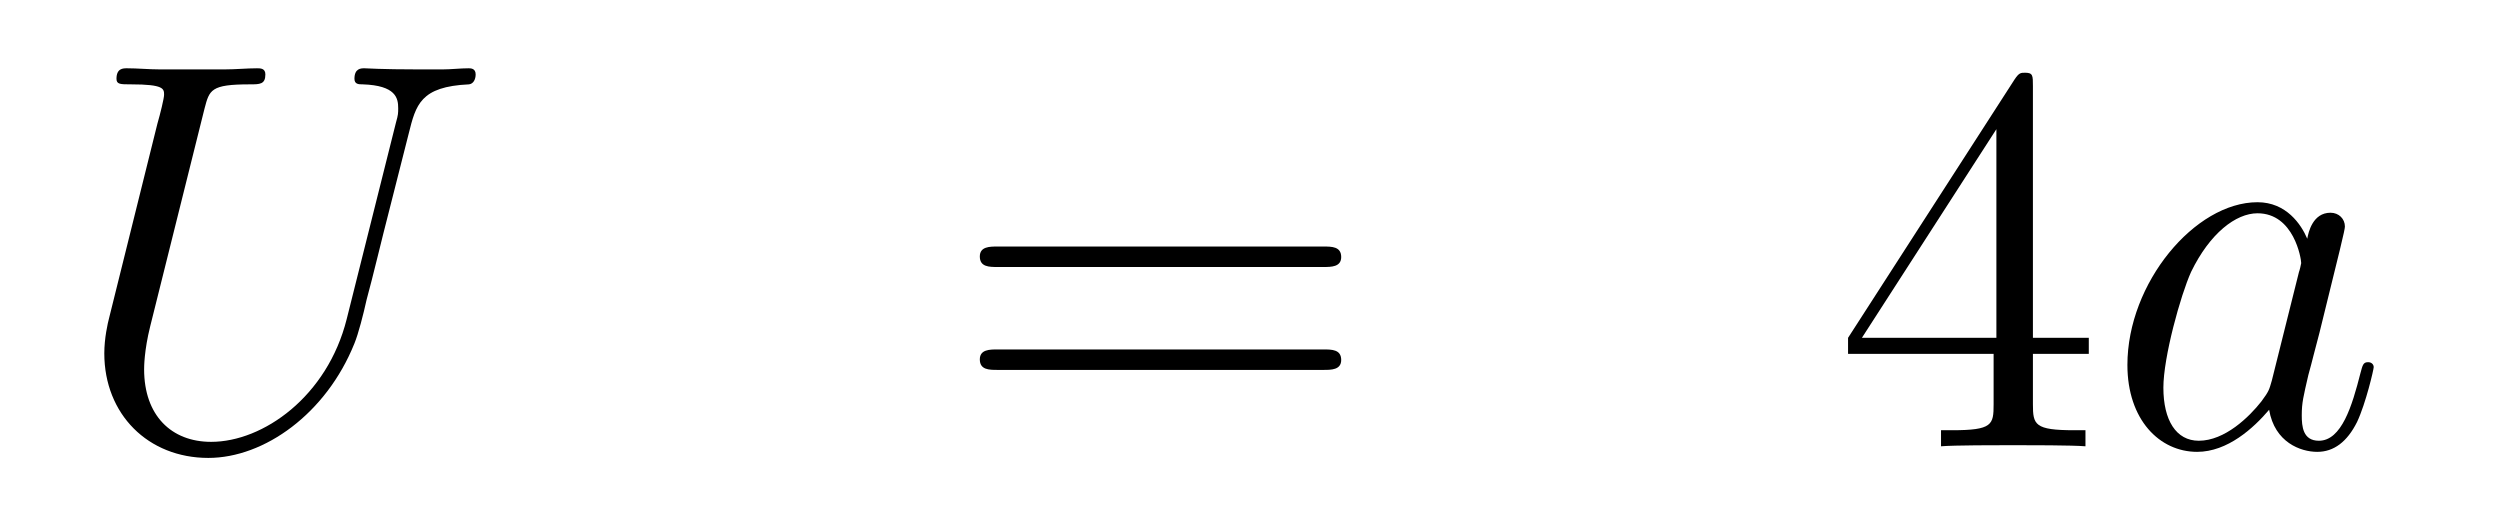 <?xml version='1.0'?>
<!-- This file was generated by dvisvgm 1.14.1 -->
<svg height='11pt' version='1.1' viewBox='0 -11 54 11' width='54pt' xmlns='http://www.w3.org/2000/svg' xmlns:xlink='http://www.w3.org/1999/xlink'>
<g id='page1'>
<g transform='matrix(1 0 0 1 -132 653)'>
<path d='M139.489 -657.109C139.07 -655.436 137.684 -654.456 136.56 -654.456C135.699 -654.456 135.113 -655.029 135.113 -656.022C135.113 -656.069 135.113 -656.428 135.245 -656.954L136.417 -661.652C136.524 -662.058 136.548 -662.178 137.397 -662.178C137.612 -662.178 137.732 -662.178 137.732 -662.393C137.732 -662.525 137.624 -662.525 137.552 -662.525C137.337 -662.525 137.086 -662.501 136.859 -662.501H135.448C135.221 -662.501 134.97 -662.525 134.743 -662.525C134.659 -662.525 134.516 -662.525 134.516 -662.298C134.516 -662.178 134.6 -662.178 134.827 -662.178C135.544 -662.178 135.544 -662.082 135.544 -661.951C135.544 -661.879 135.46 -661.533 135.4 -661.329L134.36 -657.145C134.325 -657.014 134.253 -656.691 134.253 -656.368C134.253 -655.053 135.197 -654.109 136.5 -654.109C137.708 -654.109 139.047 -655.065 139.656 -656.583C139.74 -656.787 139.848 -657.205 139.919 -657.528C140.039 -657.958 140.29 -659.01 140.373 -659.321L140.828 -661.114C140.983 -661.736 141.079 -662.13 142.131 -662.178C142.226 -662.19 142.274 -662.286 142.274 -662.393C142.274 -662.525 142.167 -662.525 142.119 -662.525C141.951 -662.525 141.736 -662.501 141.569 -662.501H141.007C140.266 -662.501 139.883 -662.525 139.871 -662.525C139.8 -662.525 139.656 -662.525 139.656 -662.298C139.656 -662.178 139.752 -662.178 139.835 -662.178C140.553 -662.154 140.601 -661.879 140.601 -661.664C140.601 -661.556 140.601 -661.521 140.553 -661.353L139.489 -657.109Z' fill-rule='evenodd'/>
<path d='M160.587 -658.233C160.754 -658.233 160.97 -658.233 160.97 -658.448C160.97 -658.675 160.766 -658.675 160.587 -658.675H153.546C153.379 -658.675 153.164 -658.675 153.164 -658.46C153.164 -658.233 153.367 -658.233 153.546 -658.233H160.587ZM160.587 -656.01C160.754 -656.01 160.97 -656.01 160.97 -656.225C160.97 -656.452 160.766 -656.452 160.587 -656.452H153.546C153.379 -656.452 153.164 -656.452 153.164 -656.237C153.164 -656.01 153.367 -656.01 153.546 -656.01H160.587Z' fill-rule='evenodd'/>
<path d='M175.911 -662.142C175.911 -662.369 175.911 -662.429 175.743 -662.429C175.648 -662.429 175.612 -662.429 175.516 -662.286L171.918 -656.703V-656.356H175.062V-655.268C175.062 -654.826 175.038 -654.707 174.165 -654.707H173.926V-654.36C174.201 -654.384 175.146 -654.384 175.48 -654.384C175.815 -654.384 176.771 -654.384 177.046 -654.36V-654.707H176.807C175.946 -654.707 175.911 -654.826 175.911 -655.268V-656.356H177.118V-656.703H175.911V-662.142ZM175.122 -661.21V-656.703H172.217L175.122 -661.21Z' fill-rule='evenodd'/>
<path d='M181.072 -655.782C181.013 -655.579 181.013 -655.555 180.845 -655.328C180.582 -654.993 180.056 -654.48 179.494 -654.48C179.004 -654.48 178.729 -654.922 178.729 -655.627C178.729 -656.285 179.1 -657.623 179.327 -658.126C179.733 -658.962 180.295 -659.393 180.762 -659.393C181.55 -659.393 181.706 -658.413 181.706 -658.317C181.706 -658.305 181.67 -658.149 181.658 -658.126L181.072 -655.782ZM181.837 -658.843C181.706 -659.153 181.383 -659.632 180.762 -659.632C179.411 -659.632 177.952 -657.887 177.952 -656.117C177.952 -654.934 178.646 -654.24 179.458 -654.24C180.116 -654.24 180.678 -654.754 181.013 -655.149C181.132 -654.444 181.694 -654.24 182.052 -654.24C182.411 -654.24 182.698 -654.456 182.913 -654.886C183.104 -655.293 183.272 -656.022 183.272 -656.069C183.272 -656.129 183.224 -656.177 183.152 -656.177C183.045 -656.177 183.033 -656.117 182.985 -655.938C182.806 -655.233 182.578 -654.48 182.088 -654.48C181.742 -654.48 181.718 -654.79 181.718 -655.029C181.718 -655.304 181.754 -655.436 181.861 -655.902C181.945 -656.201 182.005 -656.464 182.1 -656.811C182.543 -658.604 182.65 -659.034 182.65 -659.106C182.65 -659.273 182.519 -659.405 182.339 -659.405C181.957 -659.405 181.861 -658.986 181.837 -658.843Z' fill-rule='evenodd'/>
</g>
</g>
</svg>
